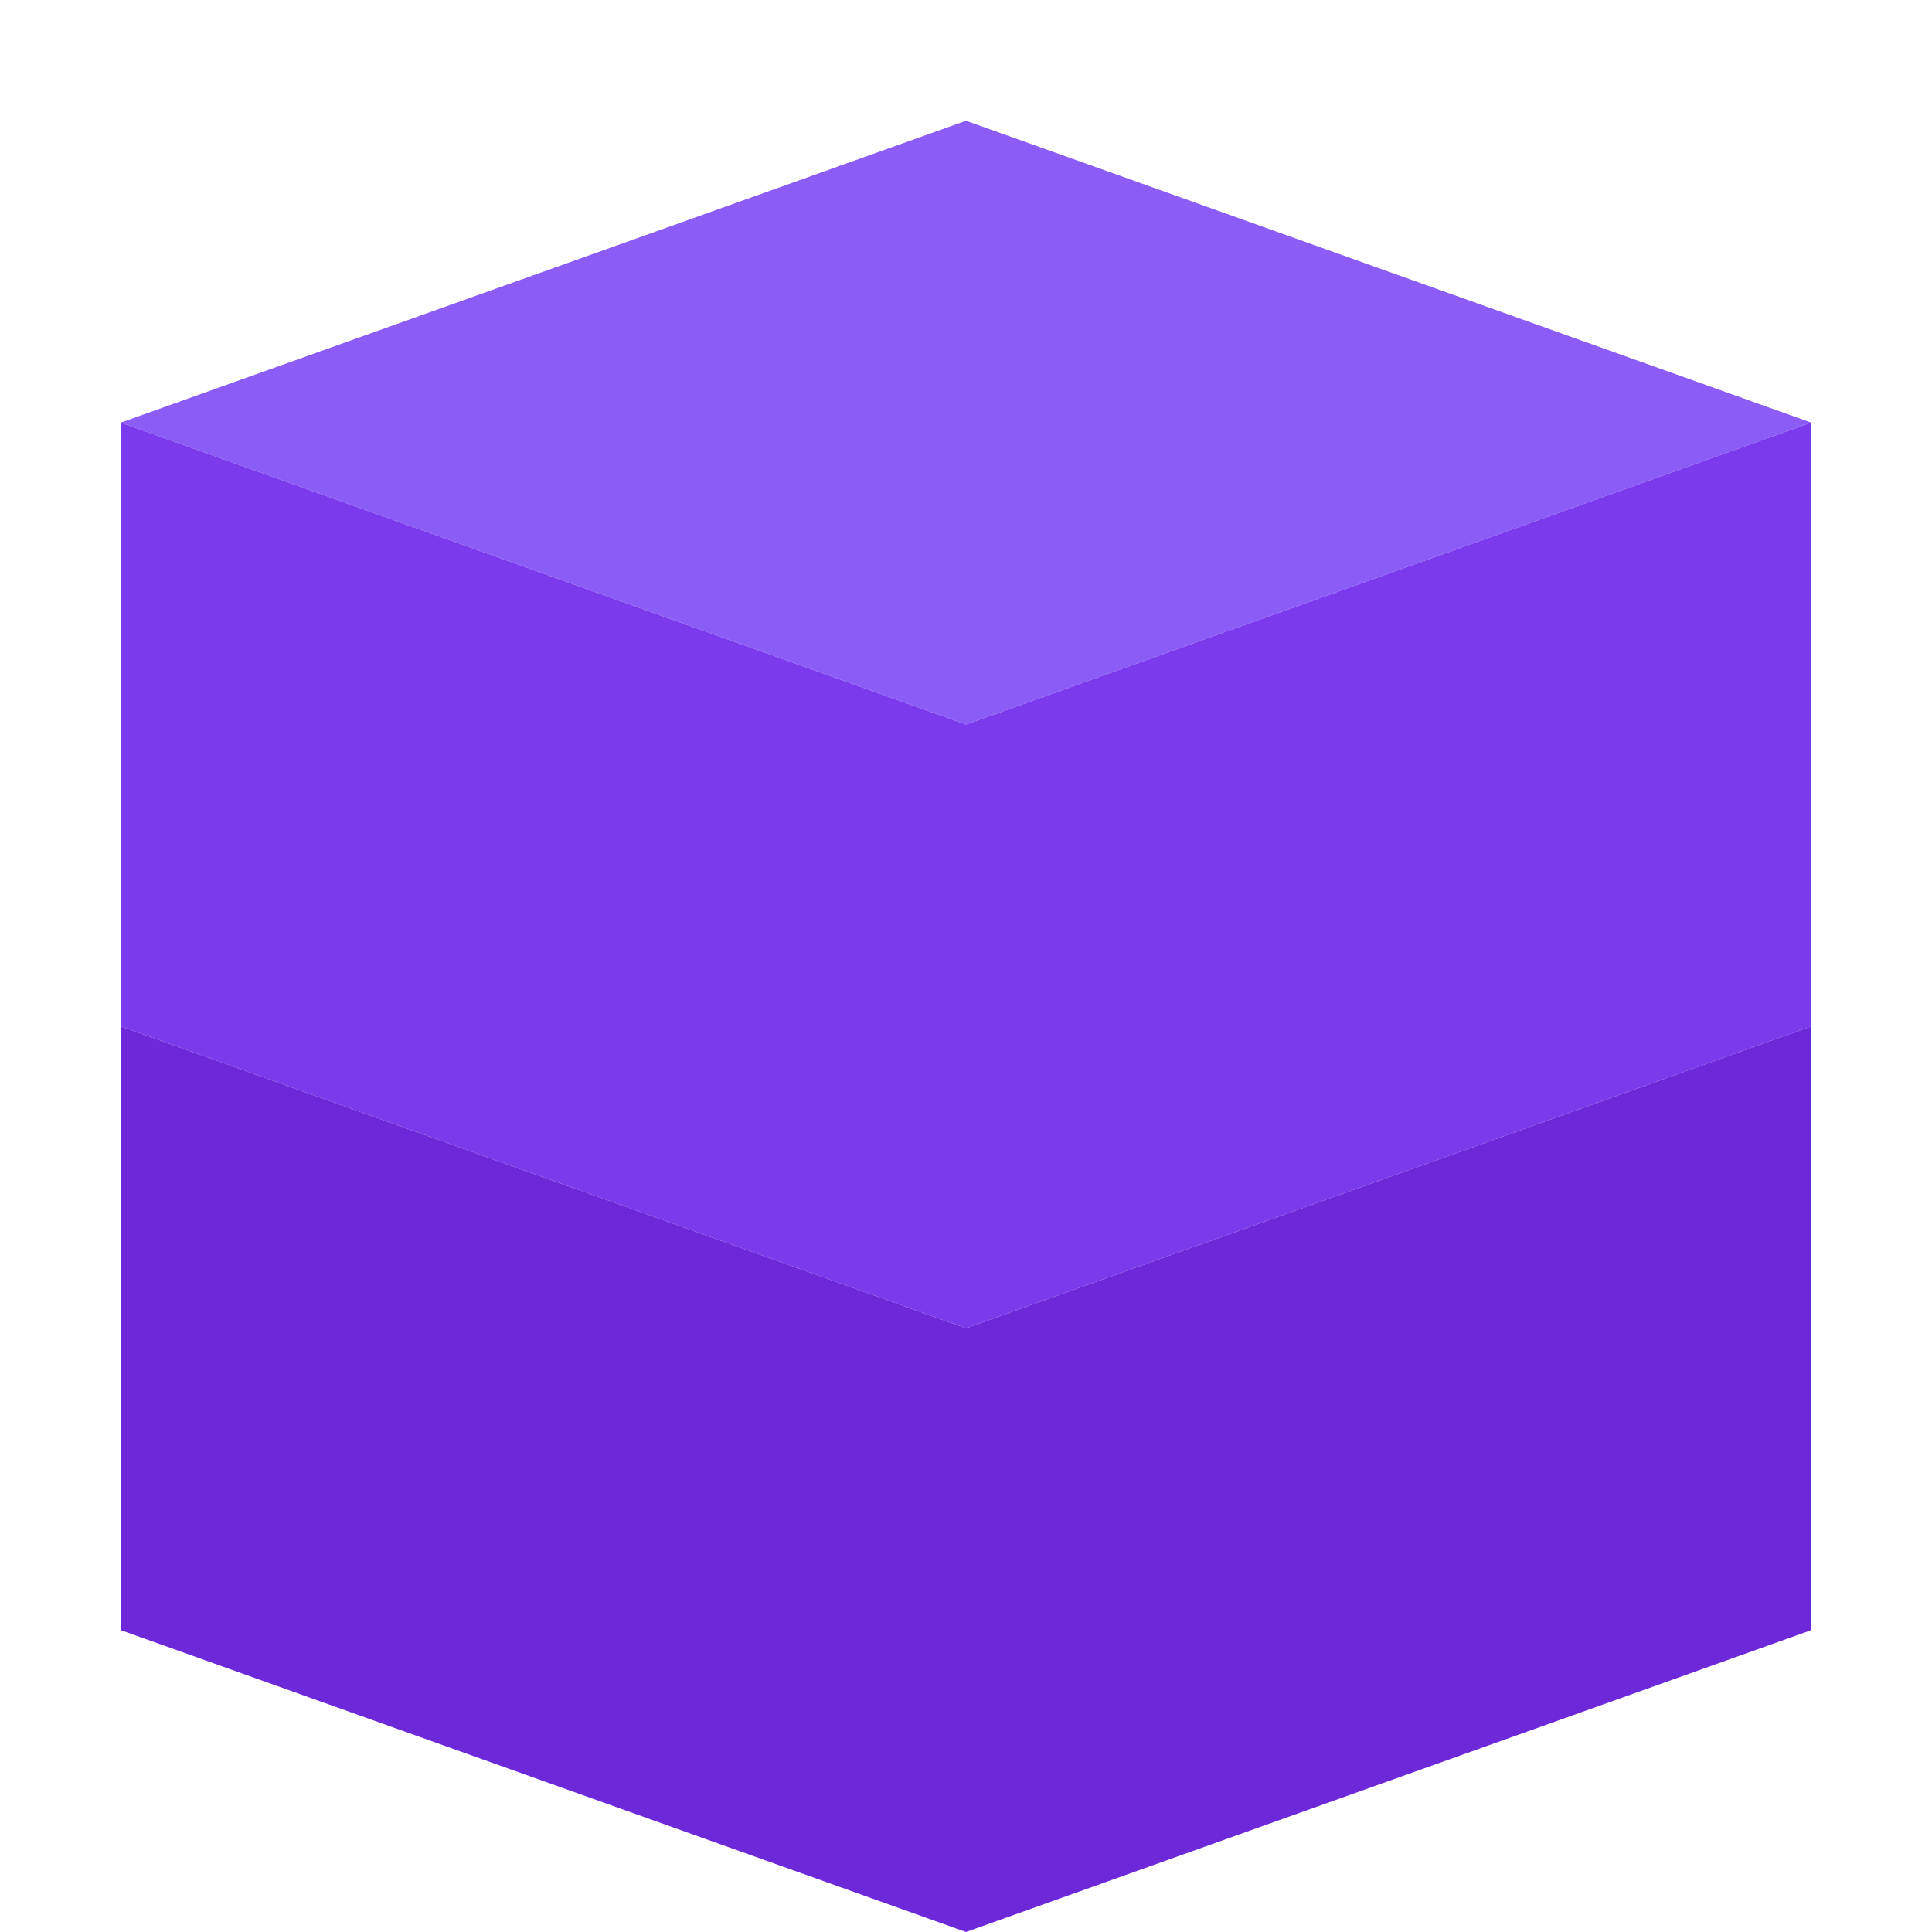 
<svg xmlns="http://www.w3.org/2000/svg" width="32" height="32" viewBox="0 0 32 32" fill="none">
  <path d="M16 2L2 7L16 12L30 7L16 2Z" fill="#8B5CF6"/>
  <path d="M2 17L16 22L30 17V7L16 12L2 7V17Z" fill="#7C3AED"/>
  <path d="M2 27L16 32L30 27V17L16 22L2 17V27Z" fill="#6D28D9"/>
</svg>

